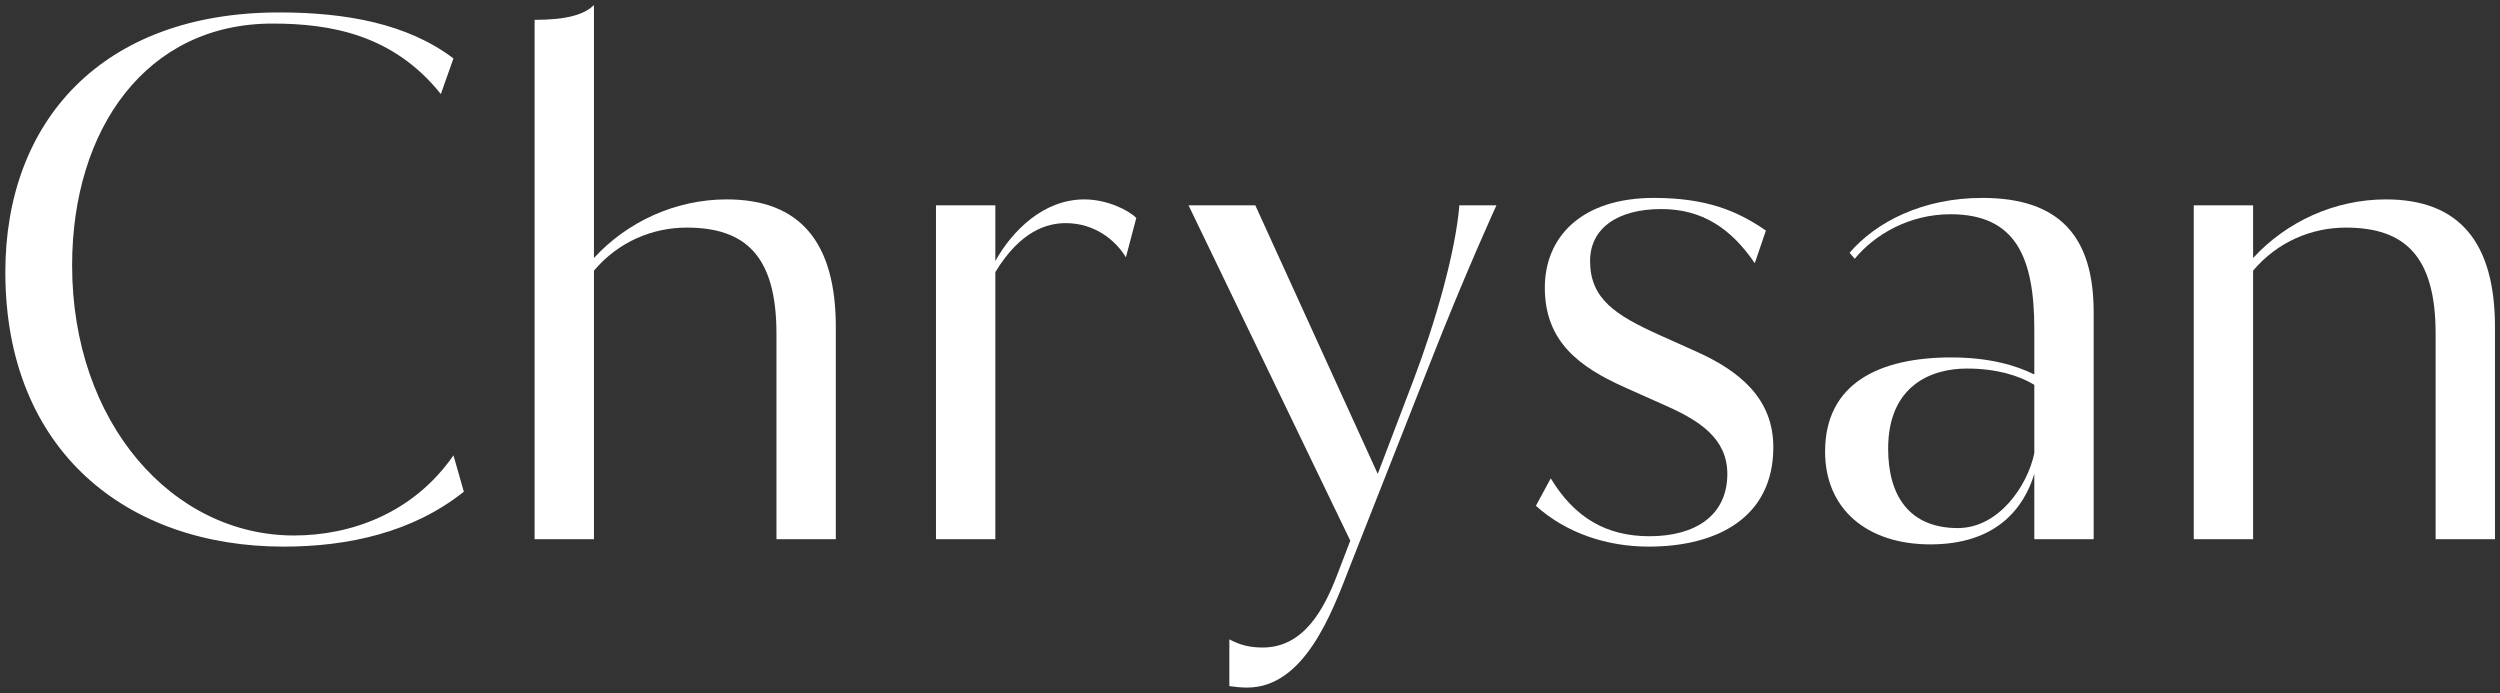 <?xml version="1.0" encoding="UTF-8"?> <svg xmlns="http://www.w3.org/2000/svg" width="321" height="89" viewBox="0 0 321 89" fill="none"><rect x="0" y="0" width="321" height="89" fill="#333333" stroke="none"/><path d="M281.678 69.233V26.365H289.299V33.128C293.585 28.461 299.777 25.603 306.35 25.603C315.781 25.603 320.354 31.128 320.354 41.988V69.233H312.733V42.845C312.733 32.938 308.827 29.223 301.206 29.223C296.824 29.223 292.442 31.033 289.299 34.748V69.233H281.678Z" fill="white"></path><path d="M238.151 33.224L237.484 32.462C240.914 28.461 246.915 25.412 254.536 25.412C264.443 25.412 268.826 30.366 268.826 40.083V69.233H261.205V60.849C259.871 65.232 256.346 69.899 247.868 69.899C239.675 69.899 234.341 65.327 234.341 57.992C234.341 49.228 241.295 45.894 250.535 45.894C255.489 45.894 258.918 46.941 261.205 48.084V42.273C261.205 33.033 258.823 27.508 250.44 27.508C245.201 27.508 240.723 30.08 238.151 33.224ZM251.393 67.804C256.632 67.804 260.347 62.374 261.205 58.182V49.418C259.204 48.18 256.251 47.322 252.536 47.322C247.963 47.322 242.438 49.513 242.438 57.611C242.438 63.707 245.201 67.804 251.393 67.804Z" fill="white"></path><path d="M225.314 33.795C222.265 29.318 218.55 26.841 213.311 26.841C207.69 26.841 204.166 29.318 204.166 33.51C204.166 38.368 207.404 40.464 213.12 43.036L217.788 45.131C223.313 47.608 227.695 51.133 227.695 57.42C227.695 66.47 220.455 70.185 211.691 70.185C206.357 70.185 201.117 68.47 197.211 64.946L199.117 61.421C202.165 66.47 206.261 68.852 211.786 68.852C217.693 68.852 221.789 66.184 221.789 60.849C221.789 56.277 218.169 53.991 213.882 52.086L208.548 49.704C202.832 47.132 198.355 43.893 198.355 36.939C198.355 30.461 203.022 25.412 212.358 25.412C219.026 25.412 223.027 27.032 226.743 29.604L225.314 33.795Z" fill="white"></path><path d="M161.182 26.365L176.901 60.849L181.473 48.847C184.236 41.607 186.903 32.366 187.379 26.365H192.142C192.142 26.365 188.237 34.843 183.569 46.751L173.281 72.853C170.994 78.759 167.47 88.285 160.135 88.285C159.277 88.285 158.515 88.19 157.848 88.094V82.093C159.277 82.855 160.516 83.141 162.135 83.141C167.47 83.141 170.042 78.092 171.661 73.9L173.376 69.423L152.609 26.365H161.182Z" fill="white"></path><path d="M120.18 69.233V26.365H127.801V33.51C129.992 29.604 133.993 25.603 139.232 25.603C142.09 25.603 144.852 26.936 145.9 27.984L144.567 33.033C143.233 30.842 140.566 28.651 136.85 28.651C134.469 28.651 131.04 29.604 127.801 34.938V69.233H120.18Z" fill="white"></path><path d="M76.263 0.644V33.128C80.549 28.461 86.741 25.603 93.314 25.603C102.745 25.603 107.318 31.128 107.318 41.988V69.233H99.697V42.845C99.697 32.938 95.791 29.223 88.17 29.223C83.788 29.223 79.406 31.033 76.263 34.748V69.233H68.642V2.549C72.738 2.549 75.024 1.883 76.263 0.644Z" fill="white"></path><path d="M9.26 34.081C9.26 54.276 22.12 68.756 37.743 68.756C45.078 68.756 53.08 65.898 58.224 58.468L59.558 63.136C52.985 68.375 44.697 70.185 36.409 70.185C16.404 70.185 0.686 57.992 0.686 34.938C0.686 15.6 13.07 1.597 35.838 1.597C44.411 1.597 52.318 3.026 58.224 7.503L56.605 12.076C50.508 4.455 42.506 3.026 34.98 3.026C18.786 3.026 9.26 16.553 9.26 34.081Z" fill="white"></path></svg> 